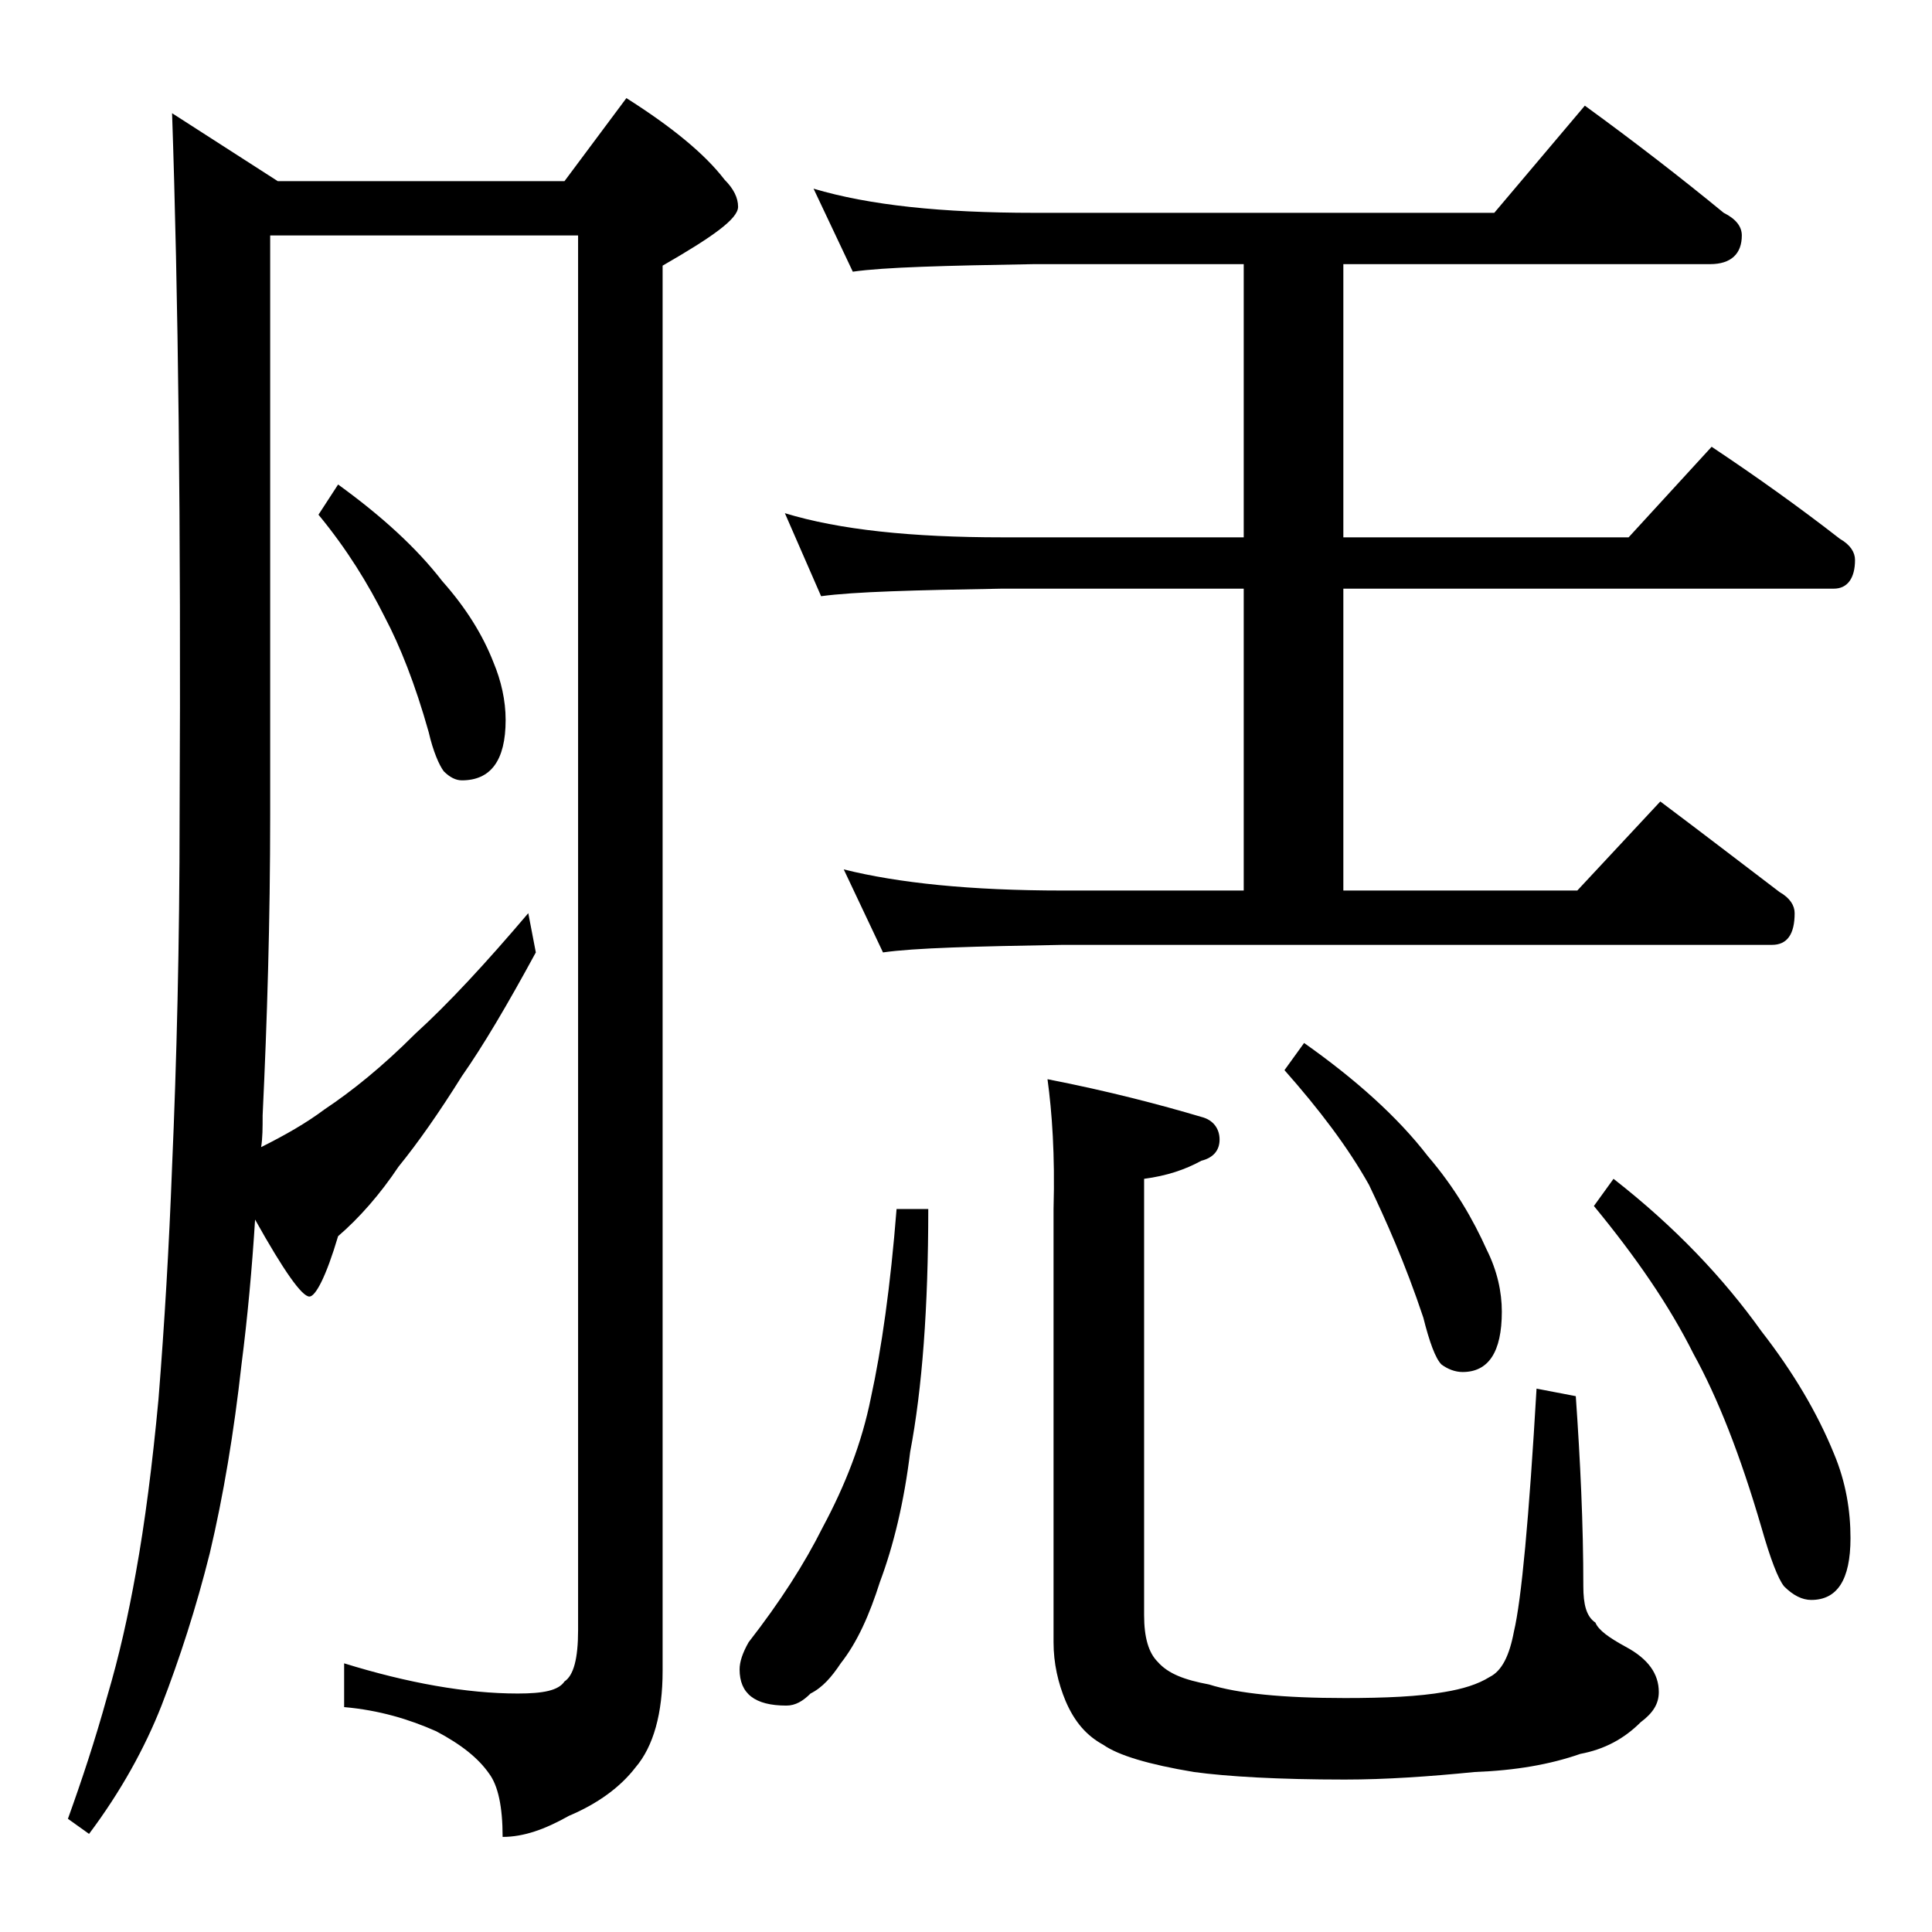 <?xml version="1.0" encoding="utf-8"?>
<!-- Generator: Adobe Illustrator 18.0.0, SVG Export Plug-In . SVG Version: 6.00 Build 0)  -->
<!DOCTYPE svg PUBLIC "-//W3C//DTD SVG 1.1//EN" "http://www.w3.org/Graphics/SVG/1.1/DTD/svg11.dtd">
<svg version="1.1" id="Layer_1" xmlns="http://www.w3.org/2000/svg" xmlns:xlink="http://www.w3.org/1999/xlink" x="0px" y="0px"
	 viewBox="0 0 128 128" enable-background="new 0 0 128 128" xml:space="preserve">
<path d="M11.4,7.5l7,4.5h19l4.1-5.5c3,1.9,5.2,3.7,6.5,5.4c0.6,0.6,0.9,1.2,0.9,1.8c0,0.8-1.7,2-5,3.9v93.1c0,2.8-0.6,5-1.8,6.4
	c-1,1.3-2.5,2.4-4.4,3.2c-1.6,0.9-3,1.4-4.4,1.4c0-2-0.3-3.4-0.9-4.2c-0.7-1-1.8-1.9-3.5-2.8c-1.8-0.8-3.8-1.4-6.1-1.6v-2.9
	c4.2,1.3,8.1,2,11.5,2c1.7,0,2.7-0.2,3.1-0.8c0.6-0.4,0.9-1.5,0.9-3.4V15.6H17.9V54c0,7-0.2,13.6-0.5,19.9c0,0.8,0,1.5-0.1,2.1
	c1.6-0.8,3-1.6,4.2-2.5c1.8-1.2,3.8-2.8,6-5c2.2-2,4.7-4.7,7.5-8l0.5,2.6c-1.9,3.5-3.5,6.2-4.9,8.2c-1.5,2.4-2.9,4.4-4.2,6
	c-1.2,1.8-2.6,3.4-4,4.6c-0.8,2.7-1.5,4-1.9,4c-0.5,0-1.7-1.7-3.6-5.1c-0.2,3.2-0.5,6.5-0.9,9.6c-0.5,4.5-1.2,8.7-2.1,12.5
	c-0.9,3.6-2,7-3.2,10.1c-1.1,2.8-2.7,5.7-4.8,8.5l-1.4-1c0.9-2.5,1.8-5.2,2.6-8.1c0.8-2.7,1.4-5.4,1.9-8.2c0.6-3.3,1.1-7.2,1.5-11.5
	c0.4-5,0.7-10.1,0.9-15.4c0.3-6.9,0.5-14.7,0.5-23.4C12,34.7,11.8,19.2,11.4,7.5z M22.4,32.1c2.9,2.1,5.2,4.2,6.9,6.4
	c1.6,1.8,2.7,3.6,3.4,5.4c0.5,1.2,0.8,2.5,0.8,3.8c0,2.7-1,4-2.9,4c-0.4,0-0.8-0.2-1.2-0.6c-0.3-0.4-0.7-1.3-1-2.6
	c-0.9-3.2-1.9-5.7-2.9-7.6c-1.1-2.2-2.5-4.5-4.4-6.8L22.4,32.1z M59.4,80.1h2.1c0,6.5-0.4,11.9-1.2,16.1c-0.4,3.3-1.1,6.2-2,8.6
	c-0.7,2.2-1.5,4-2.6,5.4c-0.6,0.9-1.2,1.6-2,2c-0.5,0.5-1,0.8-1.6,0.8c-2.1,0-3.1-0.8-3.1-2.4c0-0.5,0.2-1.1,0.6-1.8
	c2.1-2.7,3.7-5.2,4.9-7.6c1.5-2.8,2.6-5.6,3.2-8.6C58.4,89.4,59,85.2,59.4,80.1z M52,34c3.6,1.1,8.4,1.6,14.4,1.6h16V17.5H68.5
	c-5.9,0.1-9.9,0.2-12,0.5l-2.6-5.5c3.7,1.1,8.5,1.6,14.6,1.6H99l6-7.1c3.3,2.4,6.4,4.8,9.2,7.1c0.8,0.4,1.2,0.9,1.2,1.5
	c0,1.2-0.7,1.9-2.1,1.9H89v18.1h18.9l5.5-6c3,2,5.8,4,8.5,6.1c0.7,0.4,1,0.9,1,1.4c0,1.2-0.5,1.9-1.4,1.9H89v20h15.5l5.5-5.9
	c2.8,2.1,5.4,4.1,7.9,6c0.7,0.4,1,0.9,1,1.4c0,1.4-0.5,2.1-1.5,2.1h-47c-5.8,0.1-9.8,0.2-11.9,0.5l-2.6-5.5
	c3.6,0.9,8.4,1.4,14.5,1.4h12V39h-16c-5.8,0.1-9.8,0.2-12,0.5L52,34z M69.4,71.5c4.1,0.8,7.5,1.7,10.2,2.5c0.8,0.2,1.2,0.8,1.2,1.5
	s-0.4,1.2-1.2,1.4c-1.1,0.6-2.3,1-3.8,1.2V107c0,1.5,0.3,2.5,0.9,3.1c0.7,0.8,1.8,1.2,3.4,1.5c1.9,0.6,4.9,0.9,9,0.9
	c2.7,0,4.9-0.1,6.6-0.4c1.2-0.2,2.2-0.5,3-1c0.8-0.4,1.3-1.4,1.6-3c0.5-2.1,1-7.5,1.5-16.1l2.6,0.5c0.3,4.3,0.5,8.5,0.5,12.6
	c0,1.2,0.2,2,0.8,2.4c0.2,0.5,0.9,1,2,1.6c1.5,0.8,2.2,1.8,2.2,3c0,0.8-0.4,1.4-1.2,2c-1.1,1.1-2.4,1.8-4,2.1c-2,0.7-4.3,1.1-7,1.2
	c-3,0.3-5.9,0.5-8.6,0.5c-4.4,0-7.8-0.2-10-0.5c-3-0.5-5-1.1-6-1.8c-1.1-0.6-1.9-1.5-2.5-2.9c-0.5-1.2-0.8-2.5-0.8-3.9V80.1
	C69.9,76.5,69.7,73.7,69.4,71.5z M86.4,69.1c3.4,2.4,6.2,4.9,8.2,7.5c1.8,2.1,3,4.2,3.9,6.2c0.7,1.4,1,2.8,1,4.1c0,2.7-0.9,4-2.6,4
	c-0.5,0-1-0.2-1.4-0.5c-0.4-0.4-0.8-1.5-1.2-3.1c-1.2-3.6-2.5-6.5-3.6-8.8c-1.4-2.5-3.3-5-5.6-7.6L86.4,69.1z M106.9,78.1
	c4.1,3.2,7.3,6.6,9.8,10.1c2.1,2.7,3.7,5.4,4.8,8.1c0.8,1.9,1.1,3.8,1.1,5.6c0,2.8-0.9,4.1-2.6,4.1c-0.6,0-1.2-0.3-1.8-0.9
	c-0.4-0.5-0.9-1.8-1.5-3.9c-1.4-4.8-2.9-8.6-4.5-11.5c-1.6-3.2-3.8-6.4-6.6-9.8L106.9,78.1z"/>
</svg>
